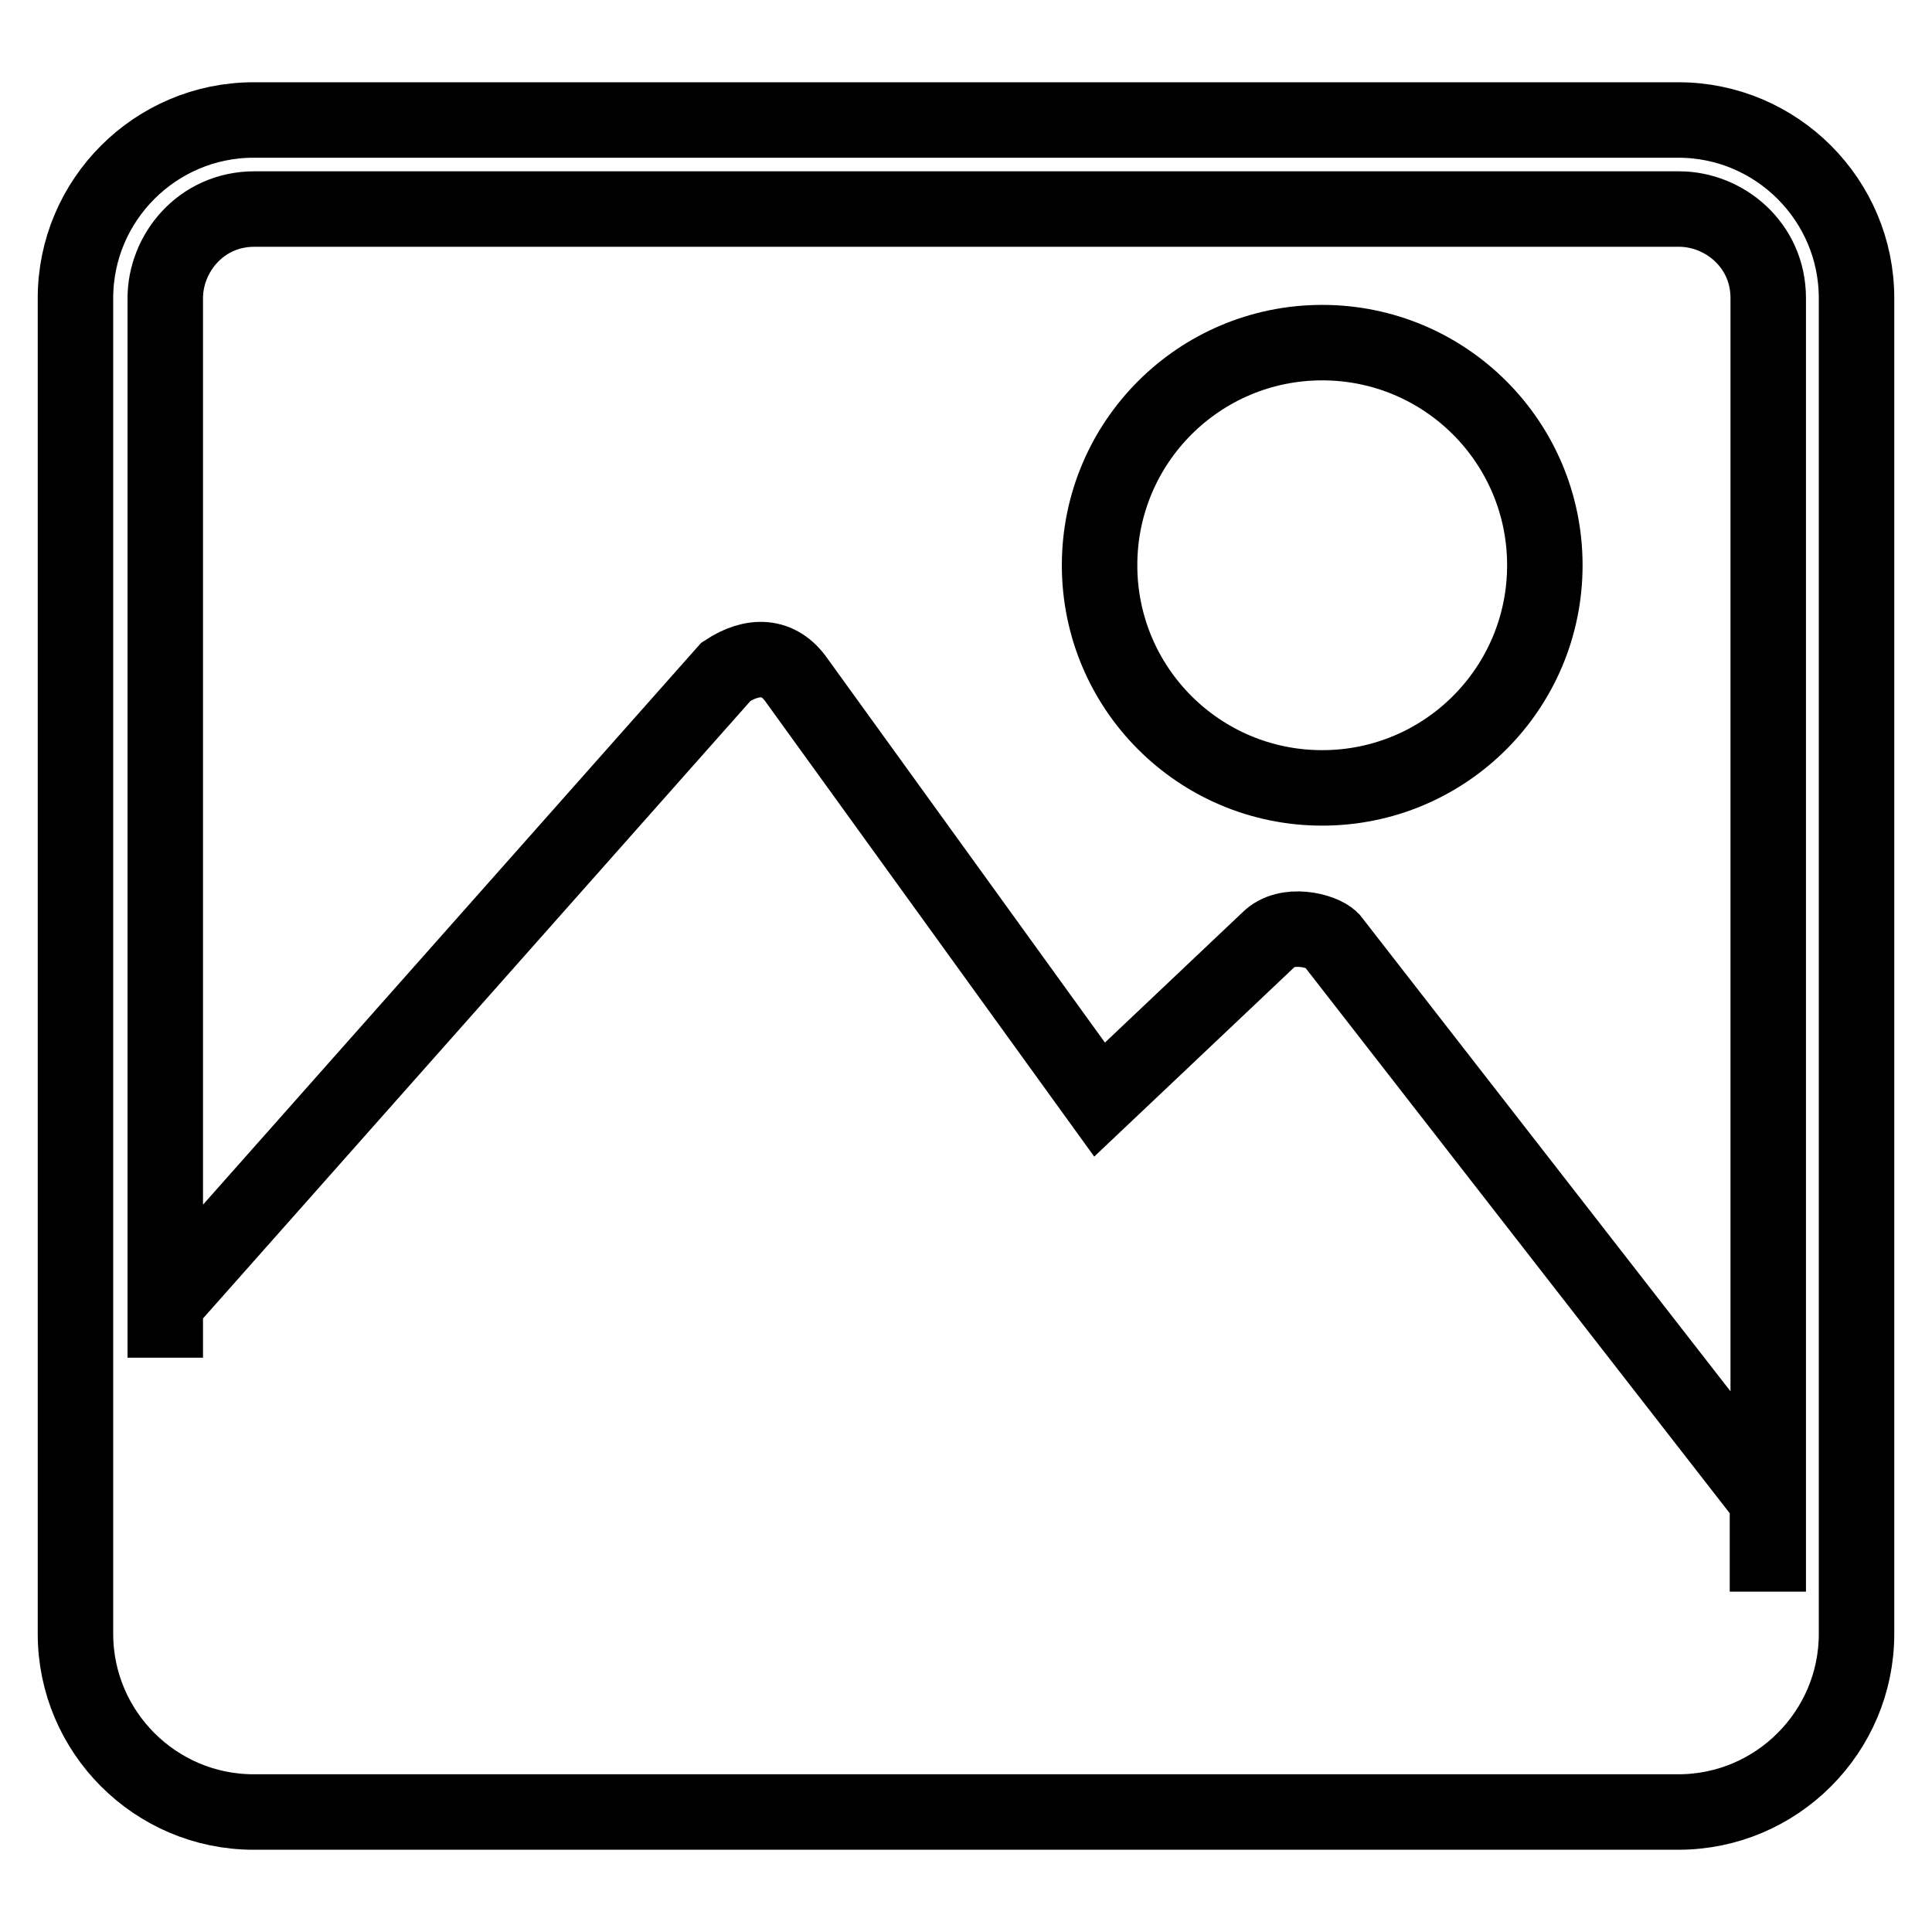 <?xml version="1.0" encoding="utf-8"?>
<!-- Svg Vector Icons : http://www.onlinewebfonts.com/icon -->
<!DOCTYPE svg PUBLIC "-//W3C//DTD SVG 1.1//EN" "http://www.w3.org/Graphics/SVG/1.1/DTD/svg11.dtd">
<svg version="1.1" xmlns="http://www.w3.org/2000/svg" xmlns:xlink="http://www.w3.org/1999/xlink" x="0px" y="0px" viewBox="0 0 256 256" enable-background="new 0 0 256 256" xml:space="preserve">
<g> <path stroke-width="10" fill-opacity="0" stroke="#000000"  d="M145.7,74.9c0,16.3,13.2,29.5,29.5,29.5s29.5-13.2,29.5-29.5s-13.2-29.5-29.5-29.5S145.7,58.6,145.7,74.9 L145.7,74.9z M222.4,15.9H33.6c-13,0-23.6,10.6-23.6,23.6v177c0,13,10.6,23.6,23.6,23.6h188.8c13,0,23.6-10.6,23.6-23.6v-177 C246,26.5,235.4,15.9,222.4,15.9z M234.2,205.9v-7.1l-57.8-74.3c-1.2-1.2-5.9-2.4-8.3,0l-22.4,21.2l-40.1-55.5 c-2.4-3.5-5.9-3.5-9.4-1.2l-74.3,83.8v7.1l0,0v-7.1l0,0V39.5c0-5.9,4.7-11.8,11.8-11.8h188.8c5.9,0,11.8,4.7,11.8,11.8V200l0,0 V205.9L234.2,205.9z"/></g>
</svg>